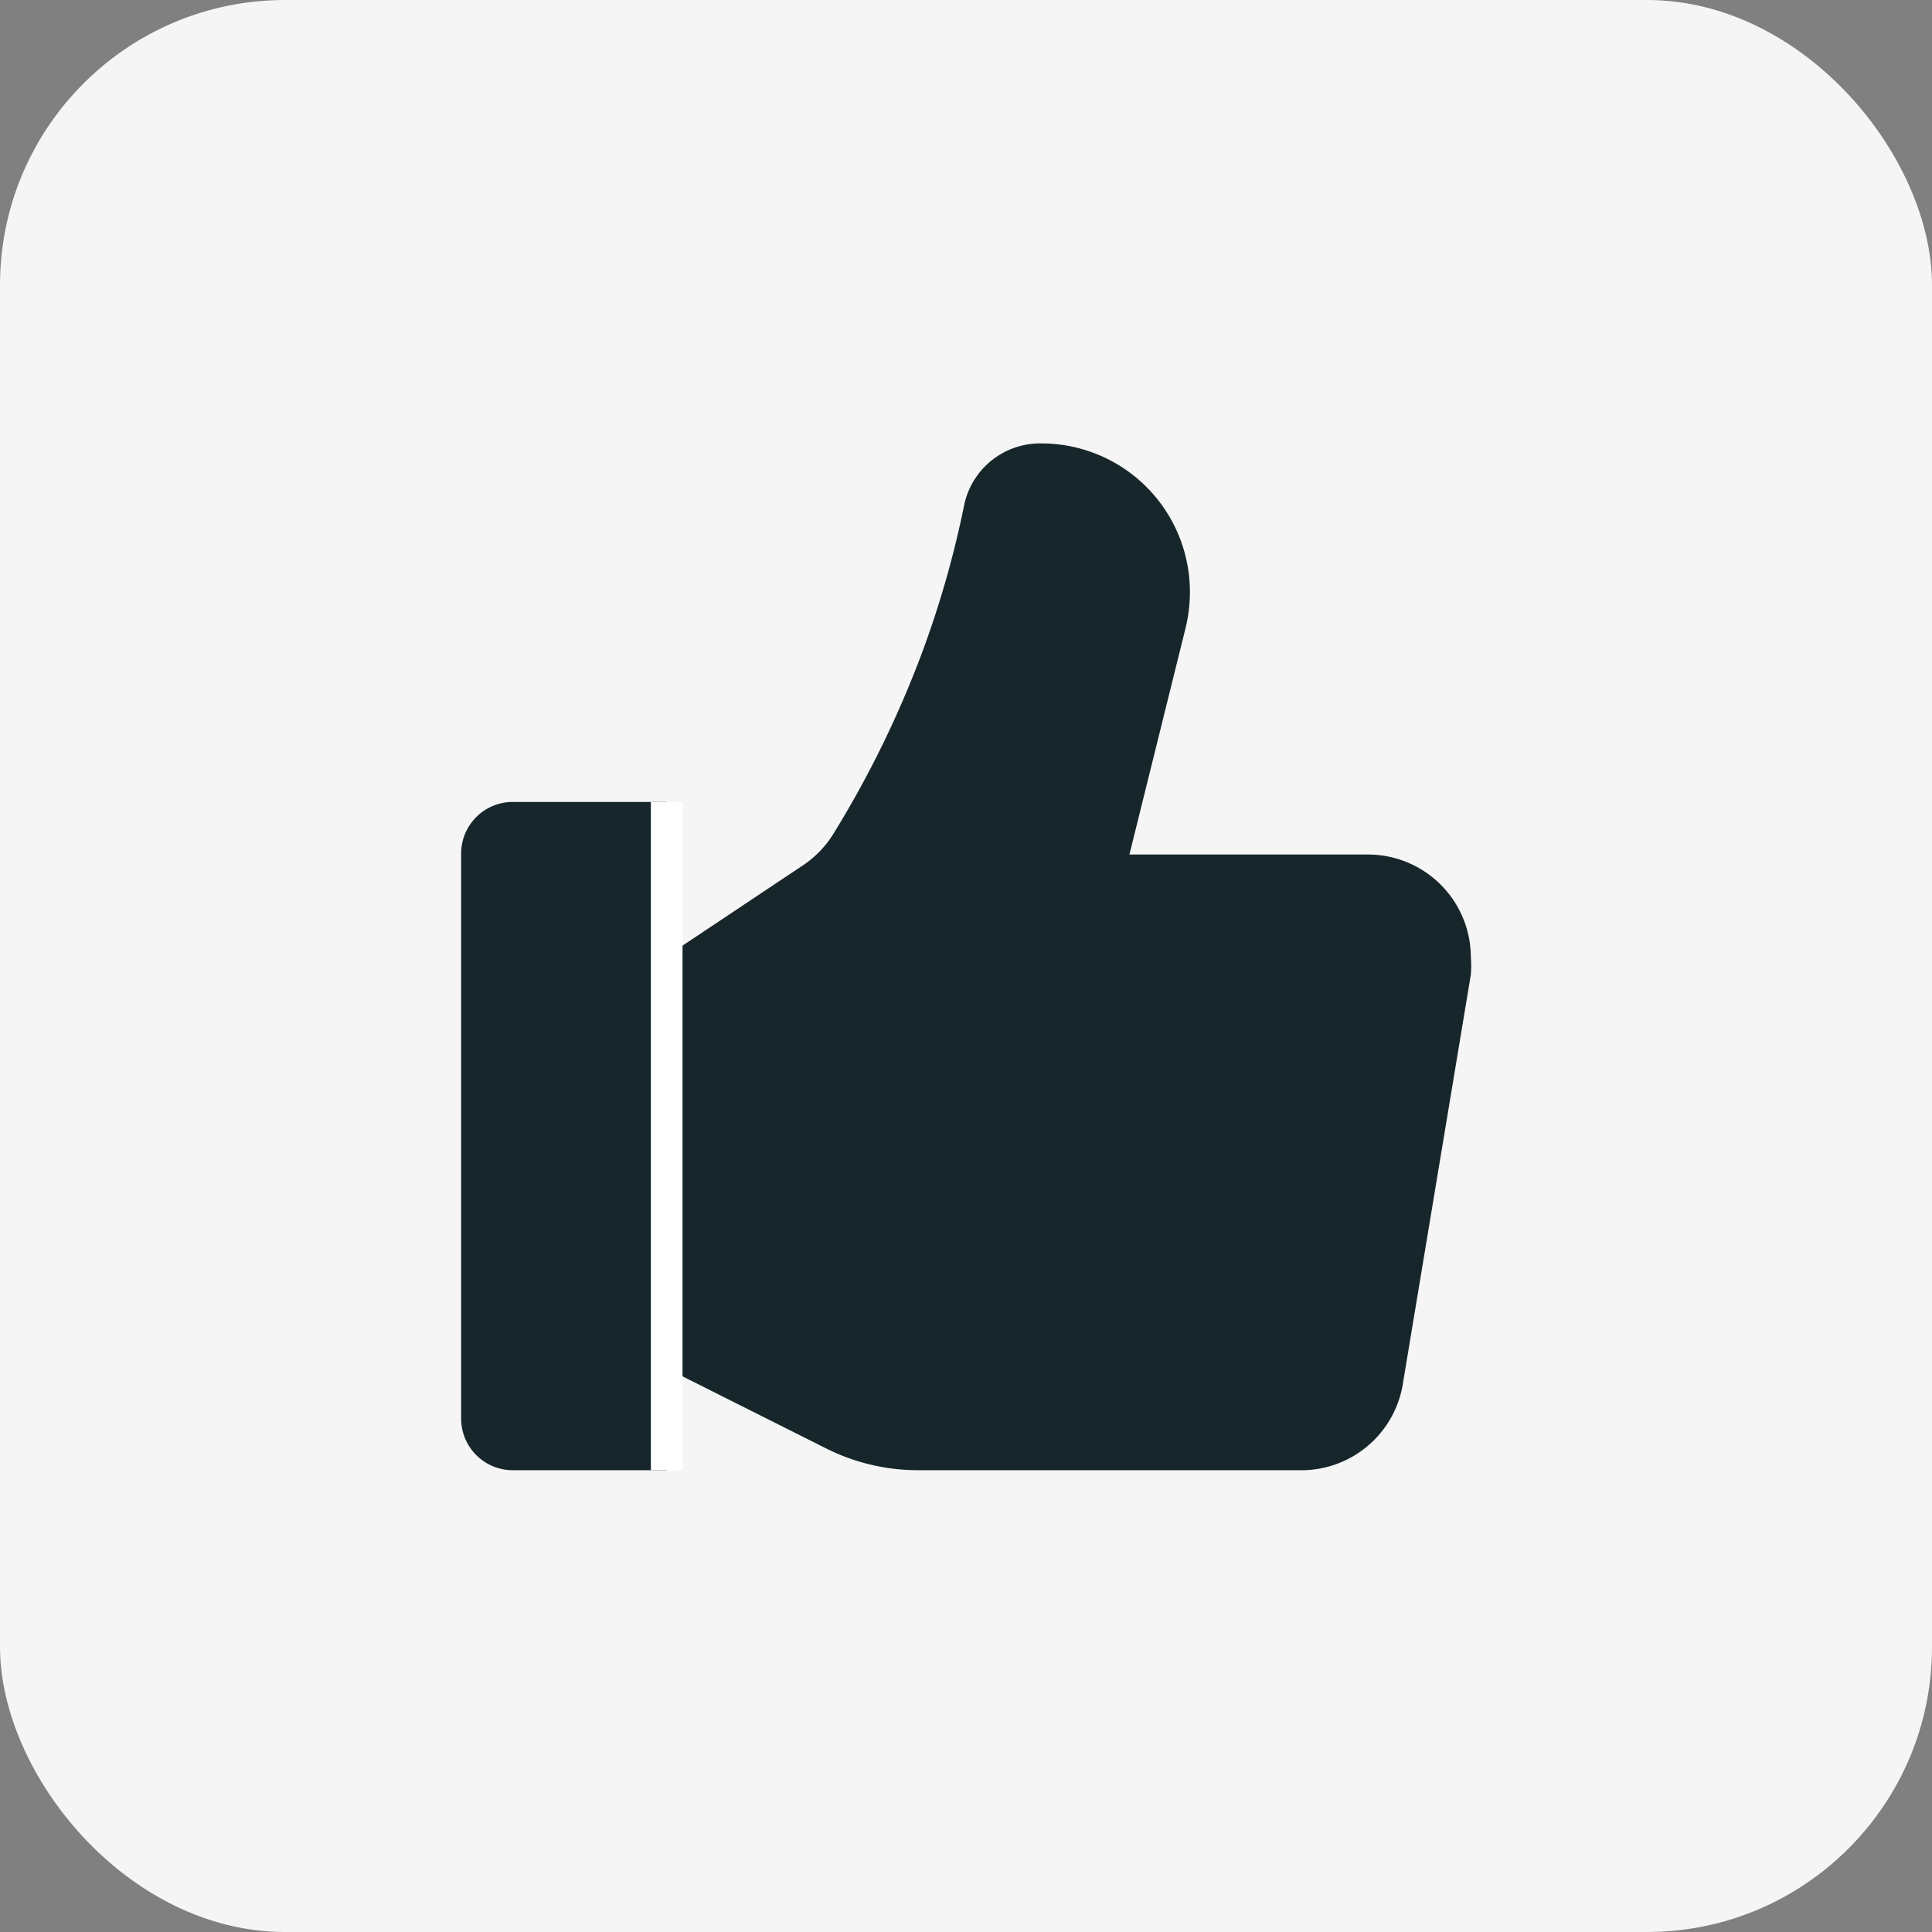 <svg xmlns="http://www.w3.org/2000/svg" viewBox="0 0 61 61"><rect x="0" y="0" width="61" height="61" fill="#808080" stroke="none"/><defs><style>.cls-1{fill:#f5f5f5;}.cls-2{fill:#17262b;fill-rule:evenodd;}.cls-3{fill:none;stroke:#fff;stroke-linejoin:round;}</style></defs><g id="Ebene_2" data-name="Ebene 2"><g id="Ebene_1-2" data-name="Ebene 1"><rect id="Rechteck_166" data-name="Rechteck 166" class="cls-1" width="61" height="61" rx="9"/><g id="like-1---filled-_72x72_1x" data-name="like-1---filled- 72x72 1x"><path id="Pfad_97" data-name="Pfad 97" class="cls-2" d="M21.05,30.19l4.29-2.86a3.27,3.27,0,0,0,.94-.95,32.52,32.52,0,0,0,2.89-5.93,31.25,31.25,0,0,0,1.28-4.54A2.45,2.45,0,0,1,32.87,14a4.69,4.69,0,0,1,4.7,4.7,4.87,4.87,0,0,1-.14,1.14l-1.77,7.14h7.53a3.25,3.25,0,0,1,3.25,3.23,3.64,3.64,0,0,1,0,.56l-2.16,13A3.25,3.25,0,0,1,41,46.42h-12a6.47,6.47,0,0,1-2.9-.68l-5.12-2.57Z"/><path id="Pfad_98" data-name="Pfad 98" class="cls-2" d="M21.05,46.42H16.19a1.63,1.63,0,0,1-1.63-1.62V26.94a1.63,1.63,0,0,1,1.63-1.62h4.86Z"/><path id="Pfad_99" data-name="Pfad 99" class="cls-3" d="M21.05,46.42V25.32"/></g></g></g></svg>